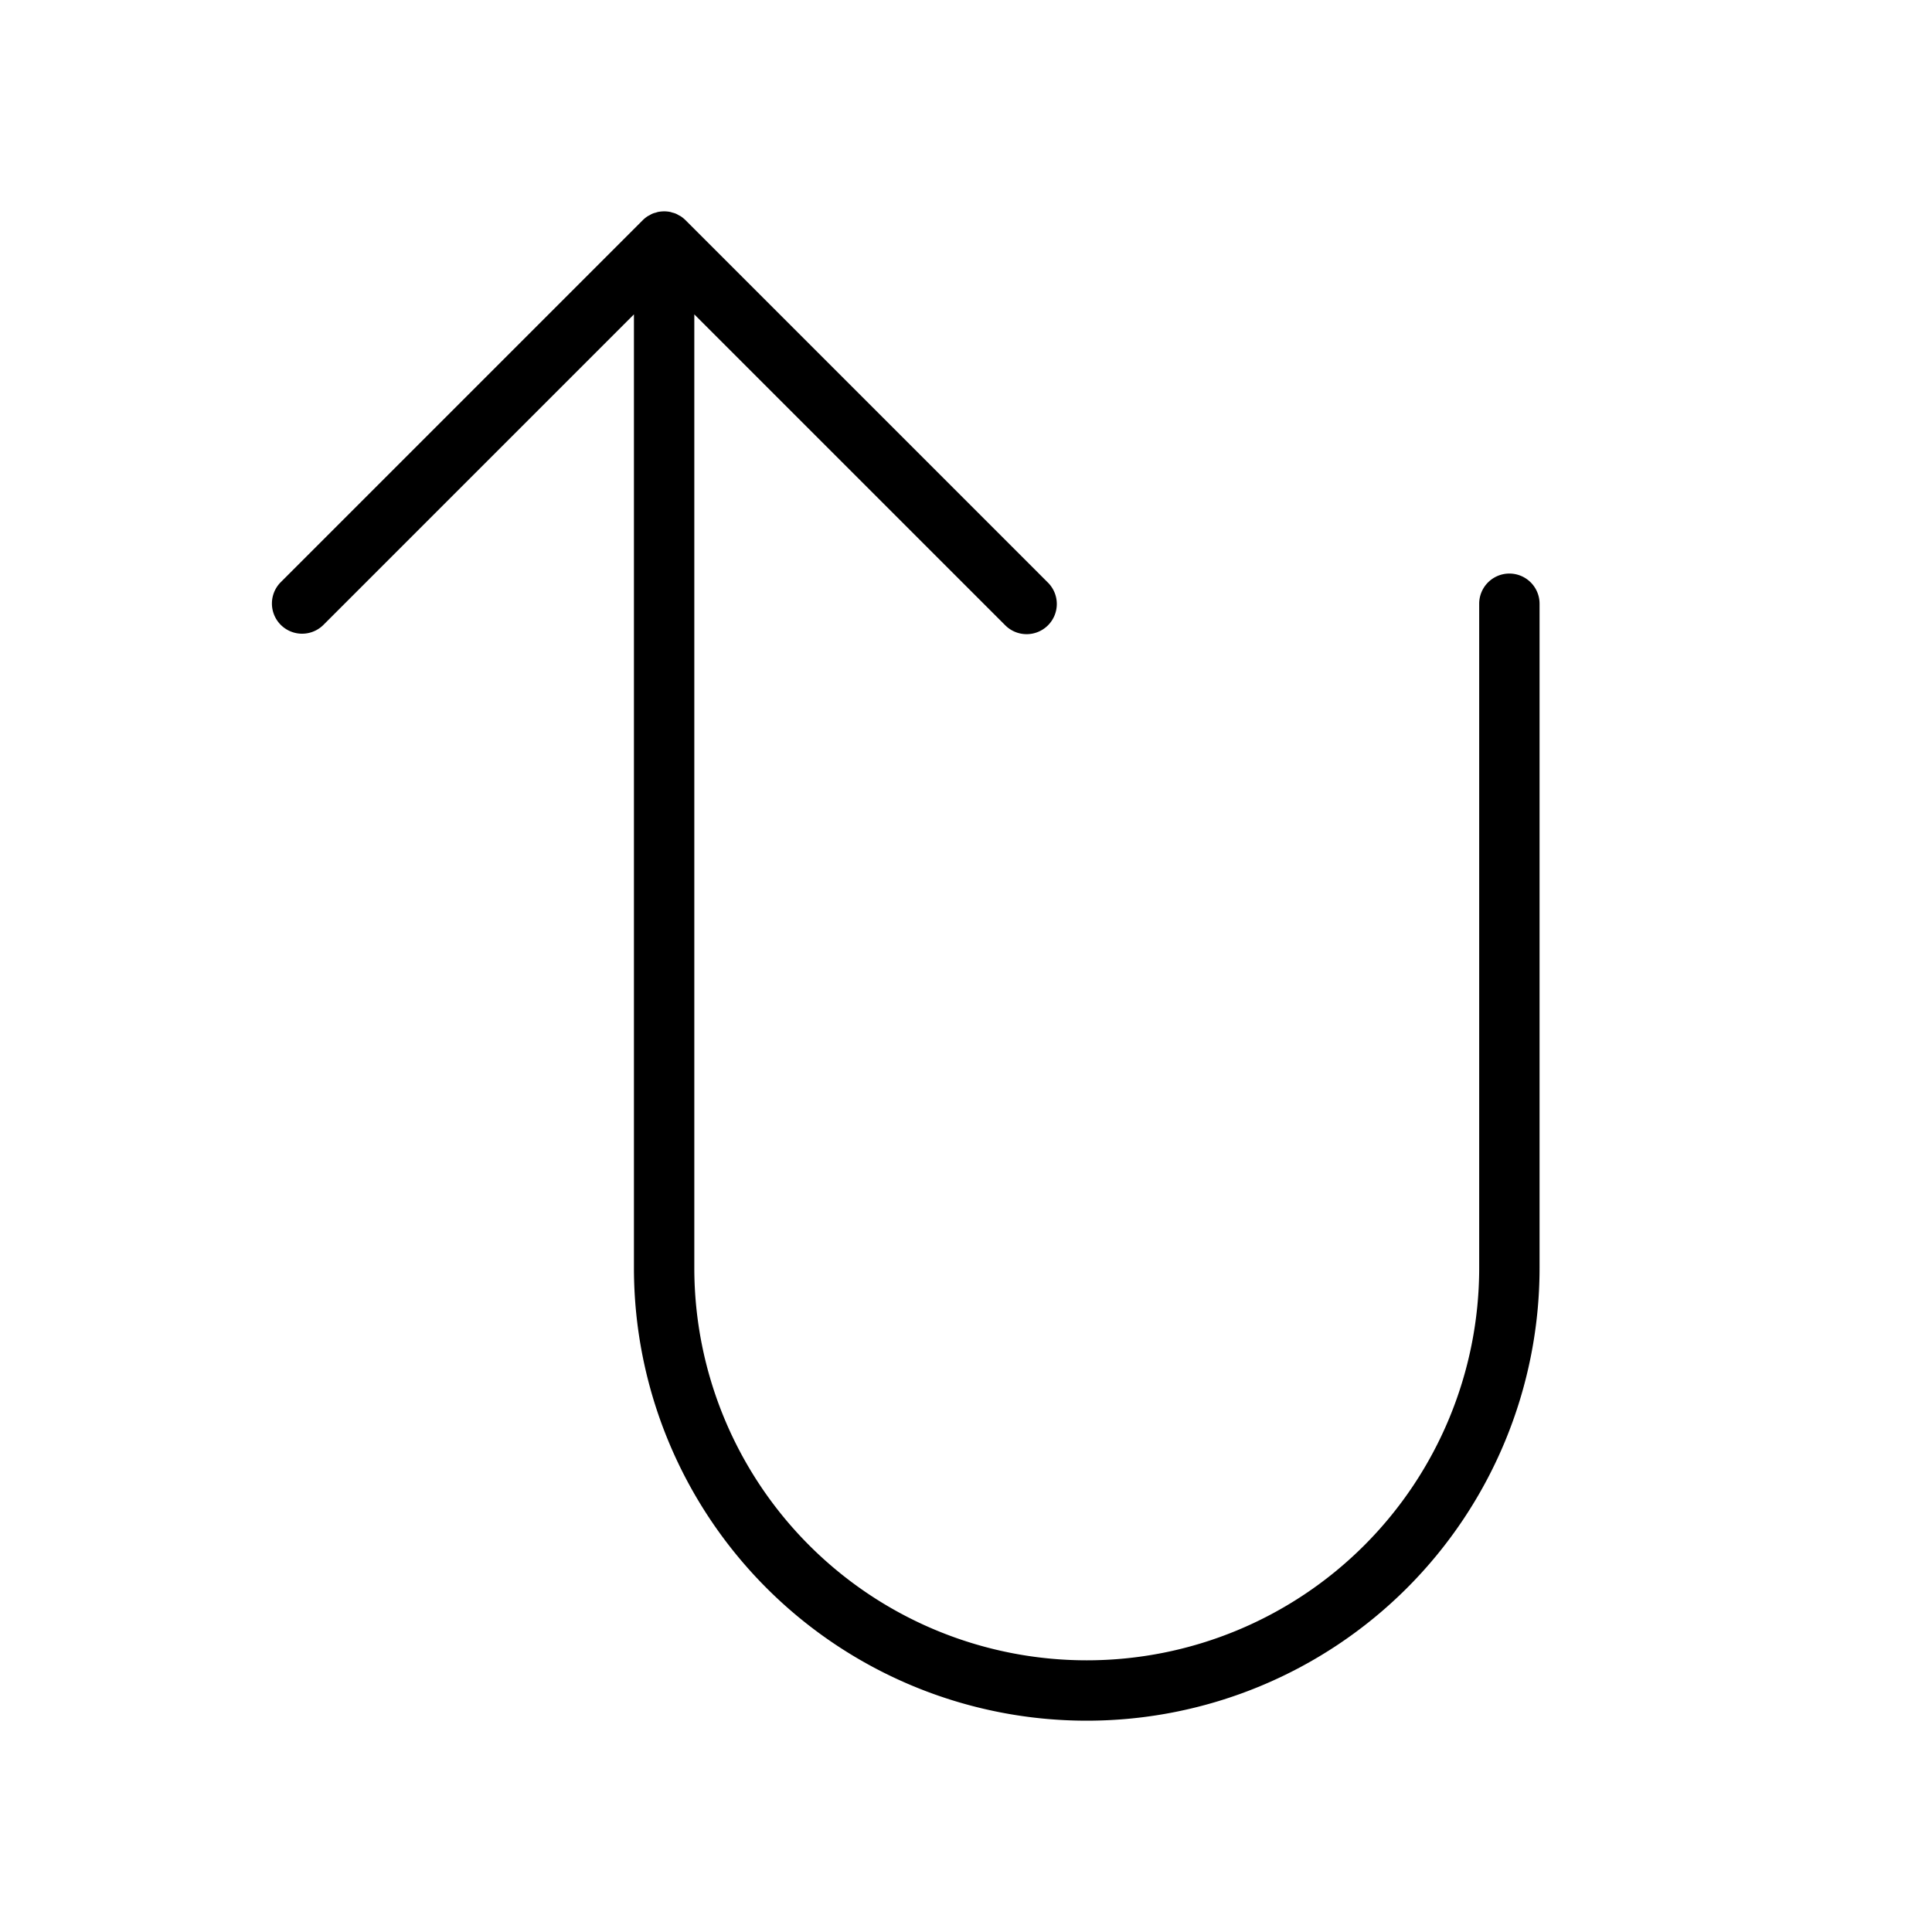 <?xml version="1.0" encoding="utf-8"?><!-- Uploaded to: SVG Repo, www.svgrepo.com, Generator: SVG Repo Mixer Tools -->
<svg fill="#000000" width="800px" height="800px" viewBox="0 0 256 256" id="Flat" xmlns="http://www.w3.org/2000/svg">
  <path d="M204,80v88a60,60,0,0,1-120,0V41.657L42.828,82.829a4,4,0,0,1-5.656-5.657l48-48,.005-.004a4.007,4.007,0,0,1,.604-.493c.101-.068.211-.115.317-.172a2.304,2.304,0,0,1,.774-.321c.115-.034.226-.079.345-.102a4,4,0,0,1,.735-.074C87.968,28.005,87.984,28,88,28s.032.005.048.005a4,4,0,0,1,.735.074c.12.024.23.068.346.102a2.294,2.294,0,0,1,.775.321c.105.057.215.104.316.171a4.007,4.007,0,0,1,.604.493l.005.004,48,48a4,4,0,1,1-5.656,5.657L92,41.657V168a52,52,0,0,0,104,0V80a4,4,0,0,1,8,0Z"/>
</svg>